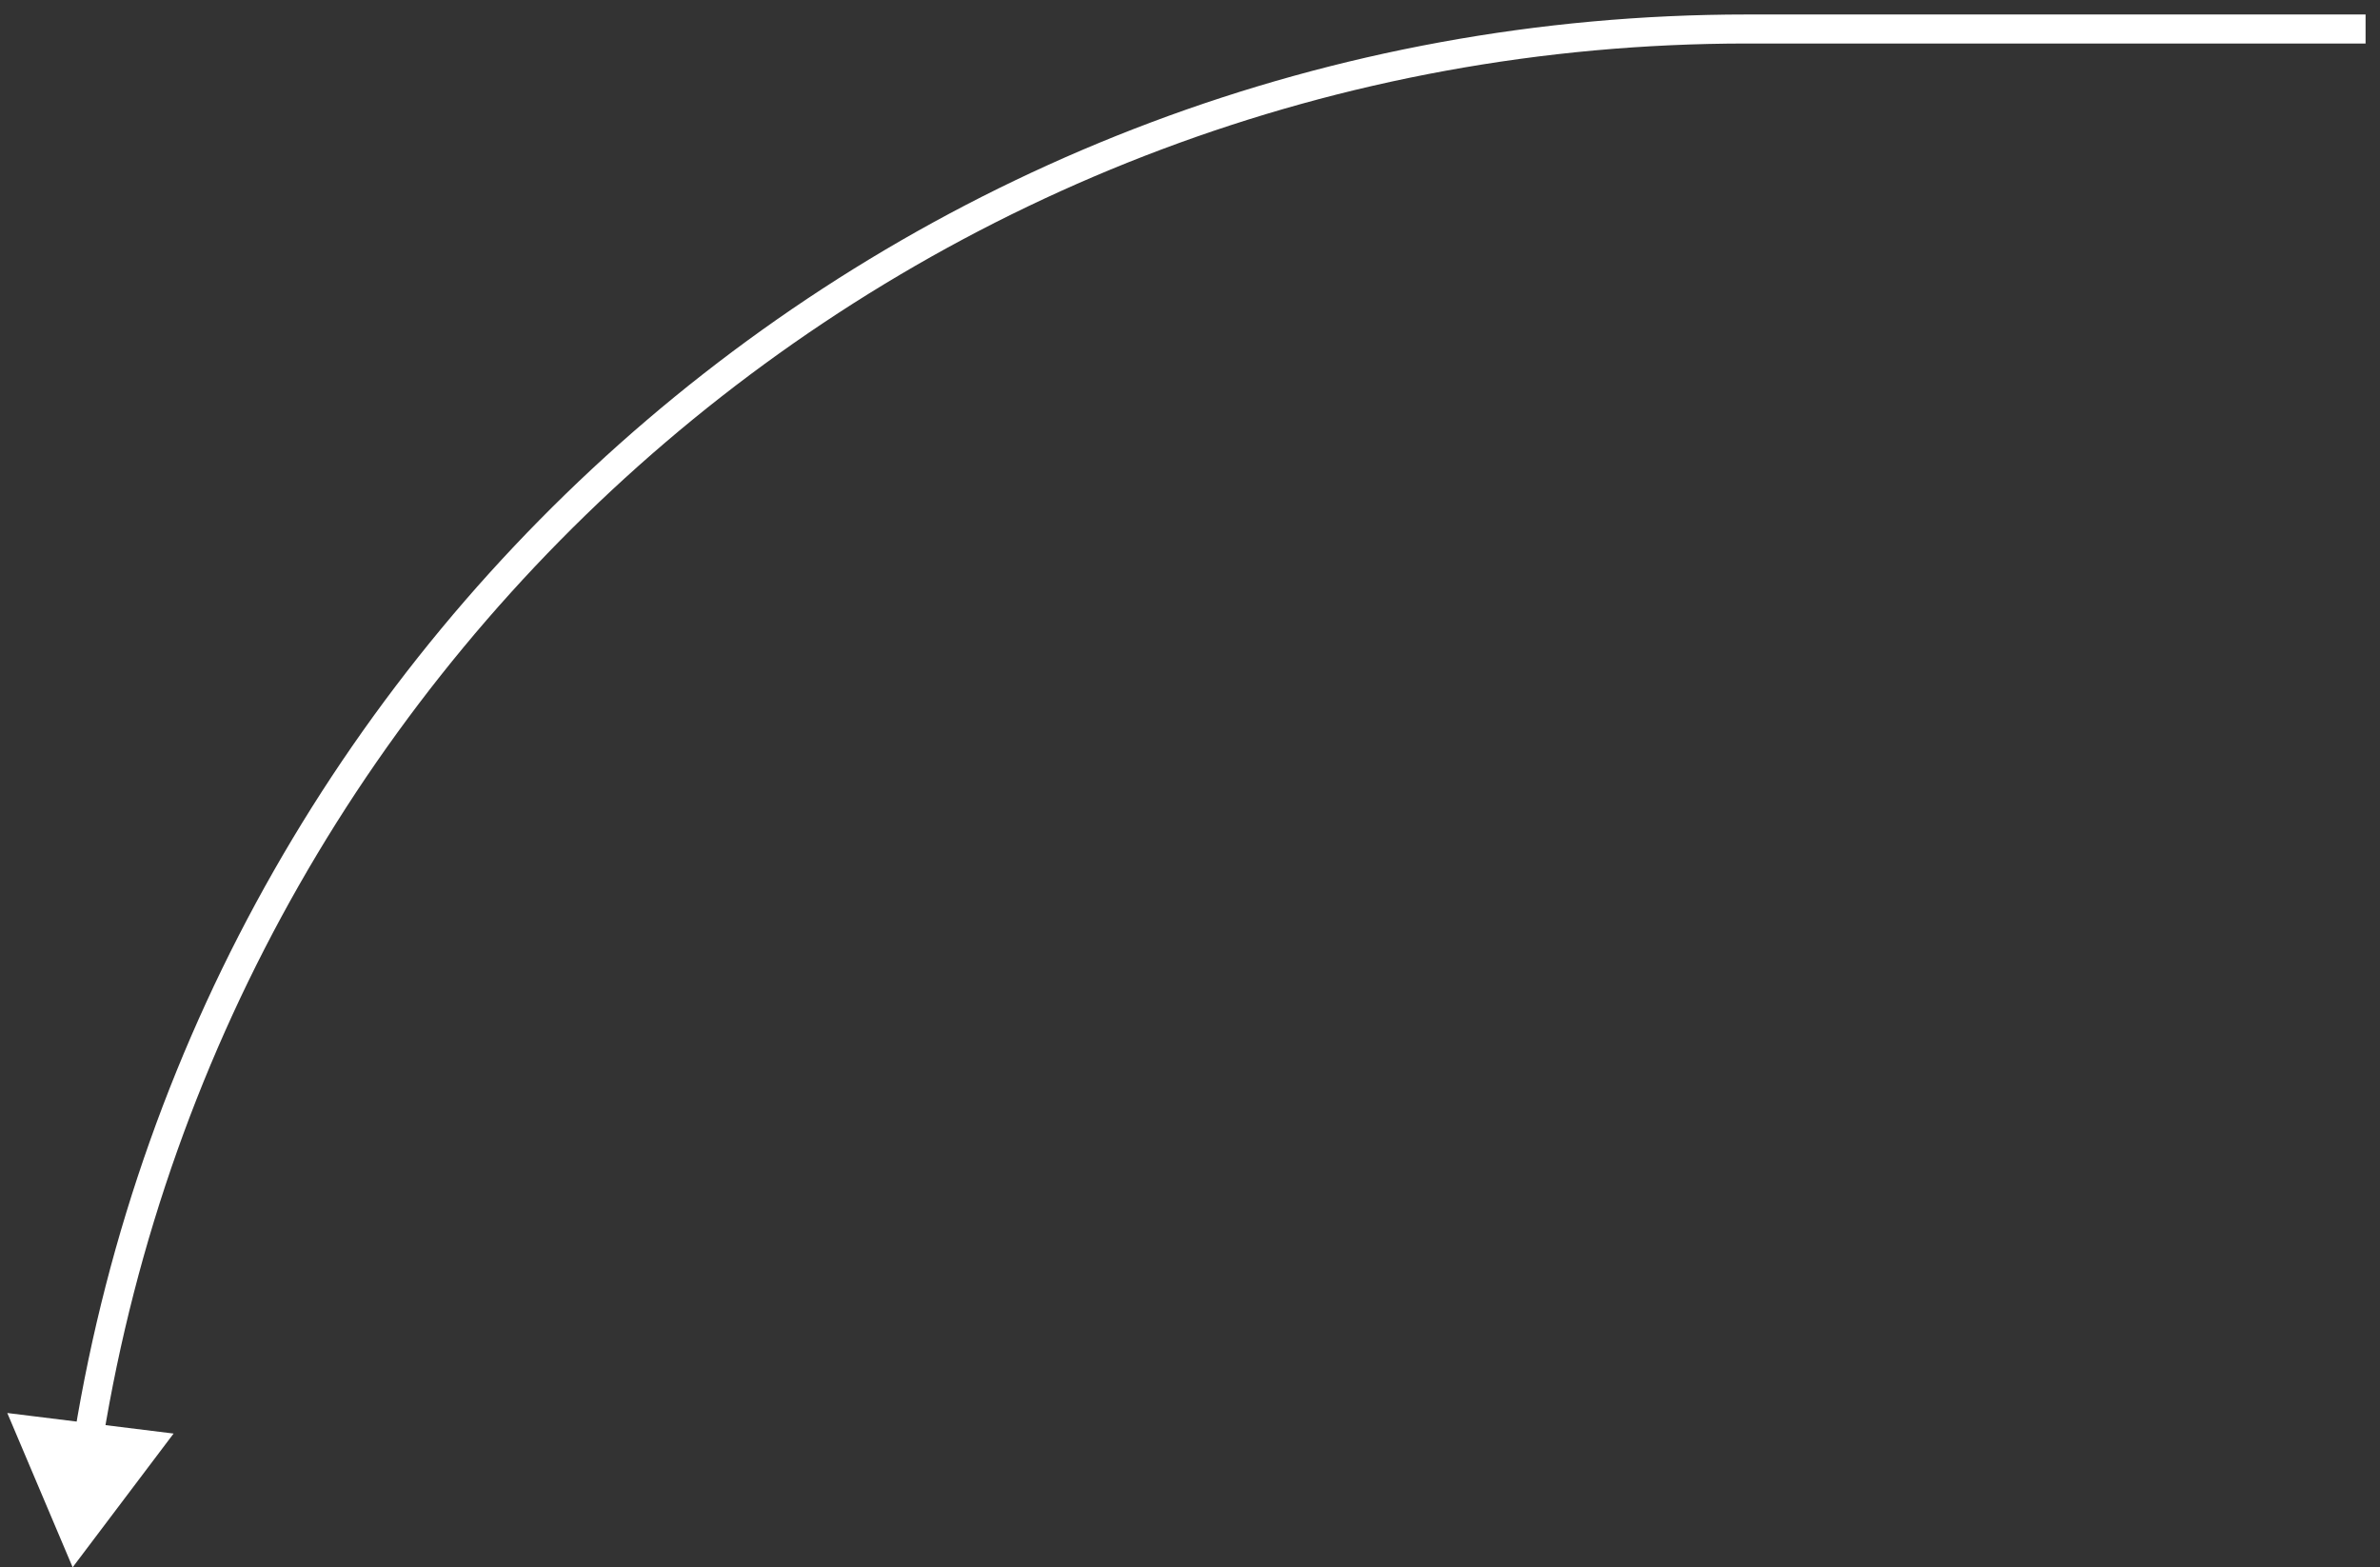 <?xml version="1.0" encoding="UTF-8"?> <svg xmlns="http://www.w3.org/2000/svg" width="82" height="54" viewBox="0 0 82 54" fill="none"><rect x="0" y="0" width="82" height="54" fill="#333333" stroke="none"/><path d="M60.19 0.999L60.19 1.499L60.19 0.999ZM2.503 53.999L5.981 49.391L0.251 48.683L2.503 53.999ZM60.19 1.499L81.503 1.499L81.503 0.499L60.19 0.499L60.19 1.499ZM3.548 49.617C8.032 22.095 31.871 1.5 60.19 1.499L60.19 0.499C31.377 0.5 7.123 21.453 2.561 49.456L3.548 49.617Z" fill="white"></path></svg> 
